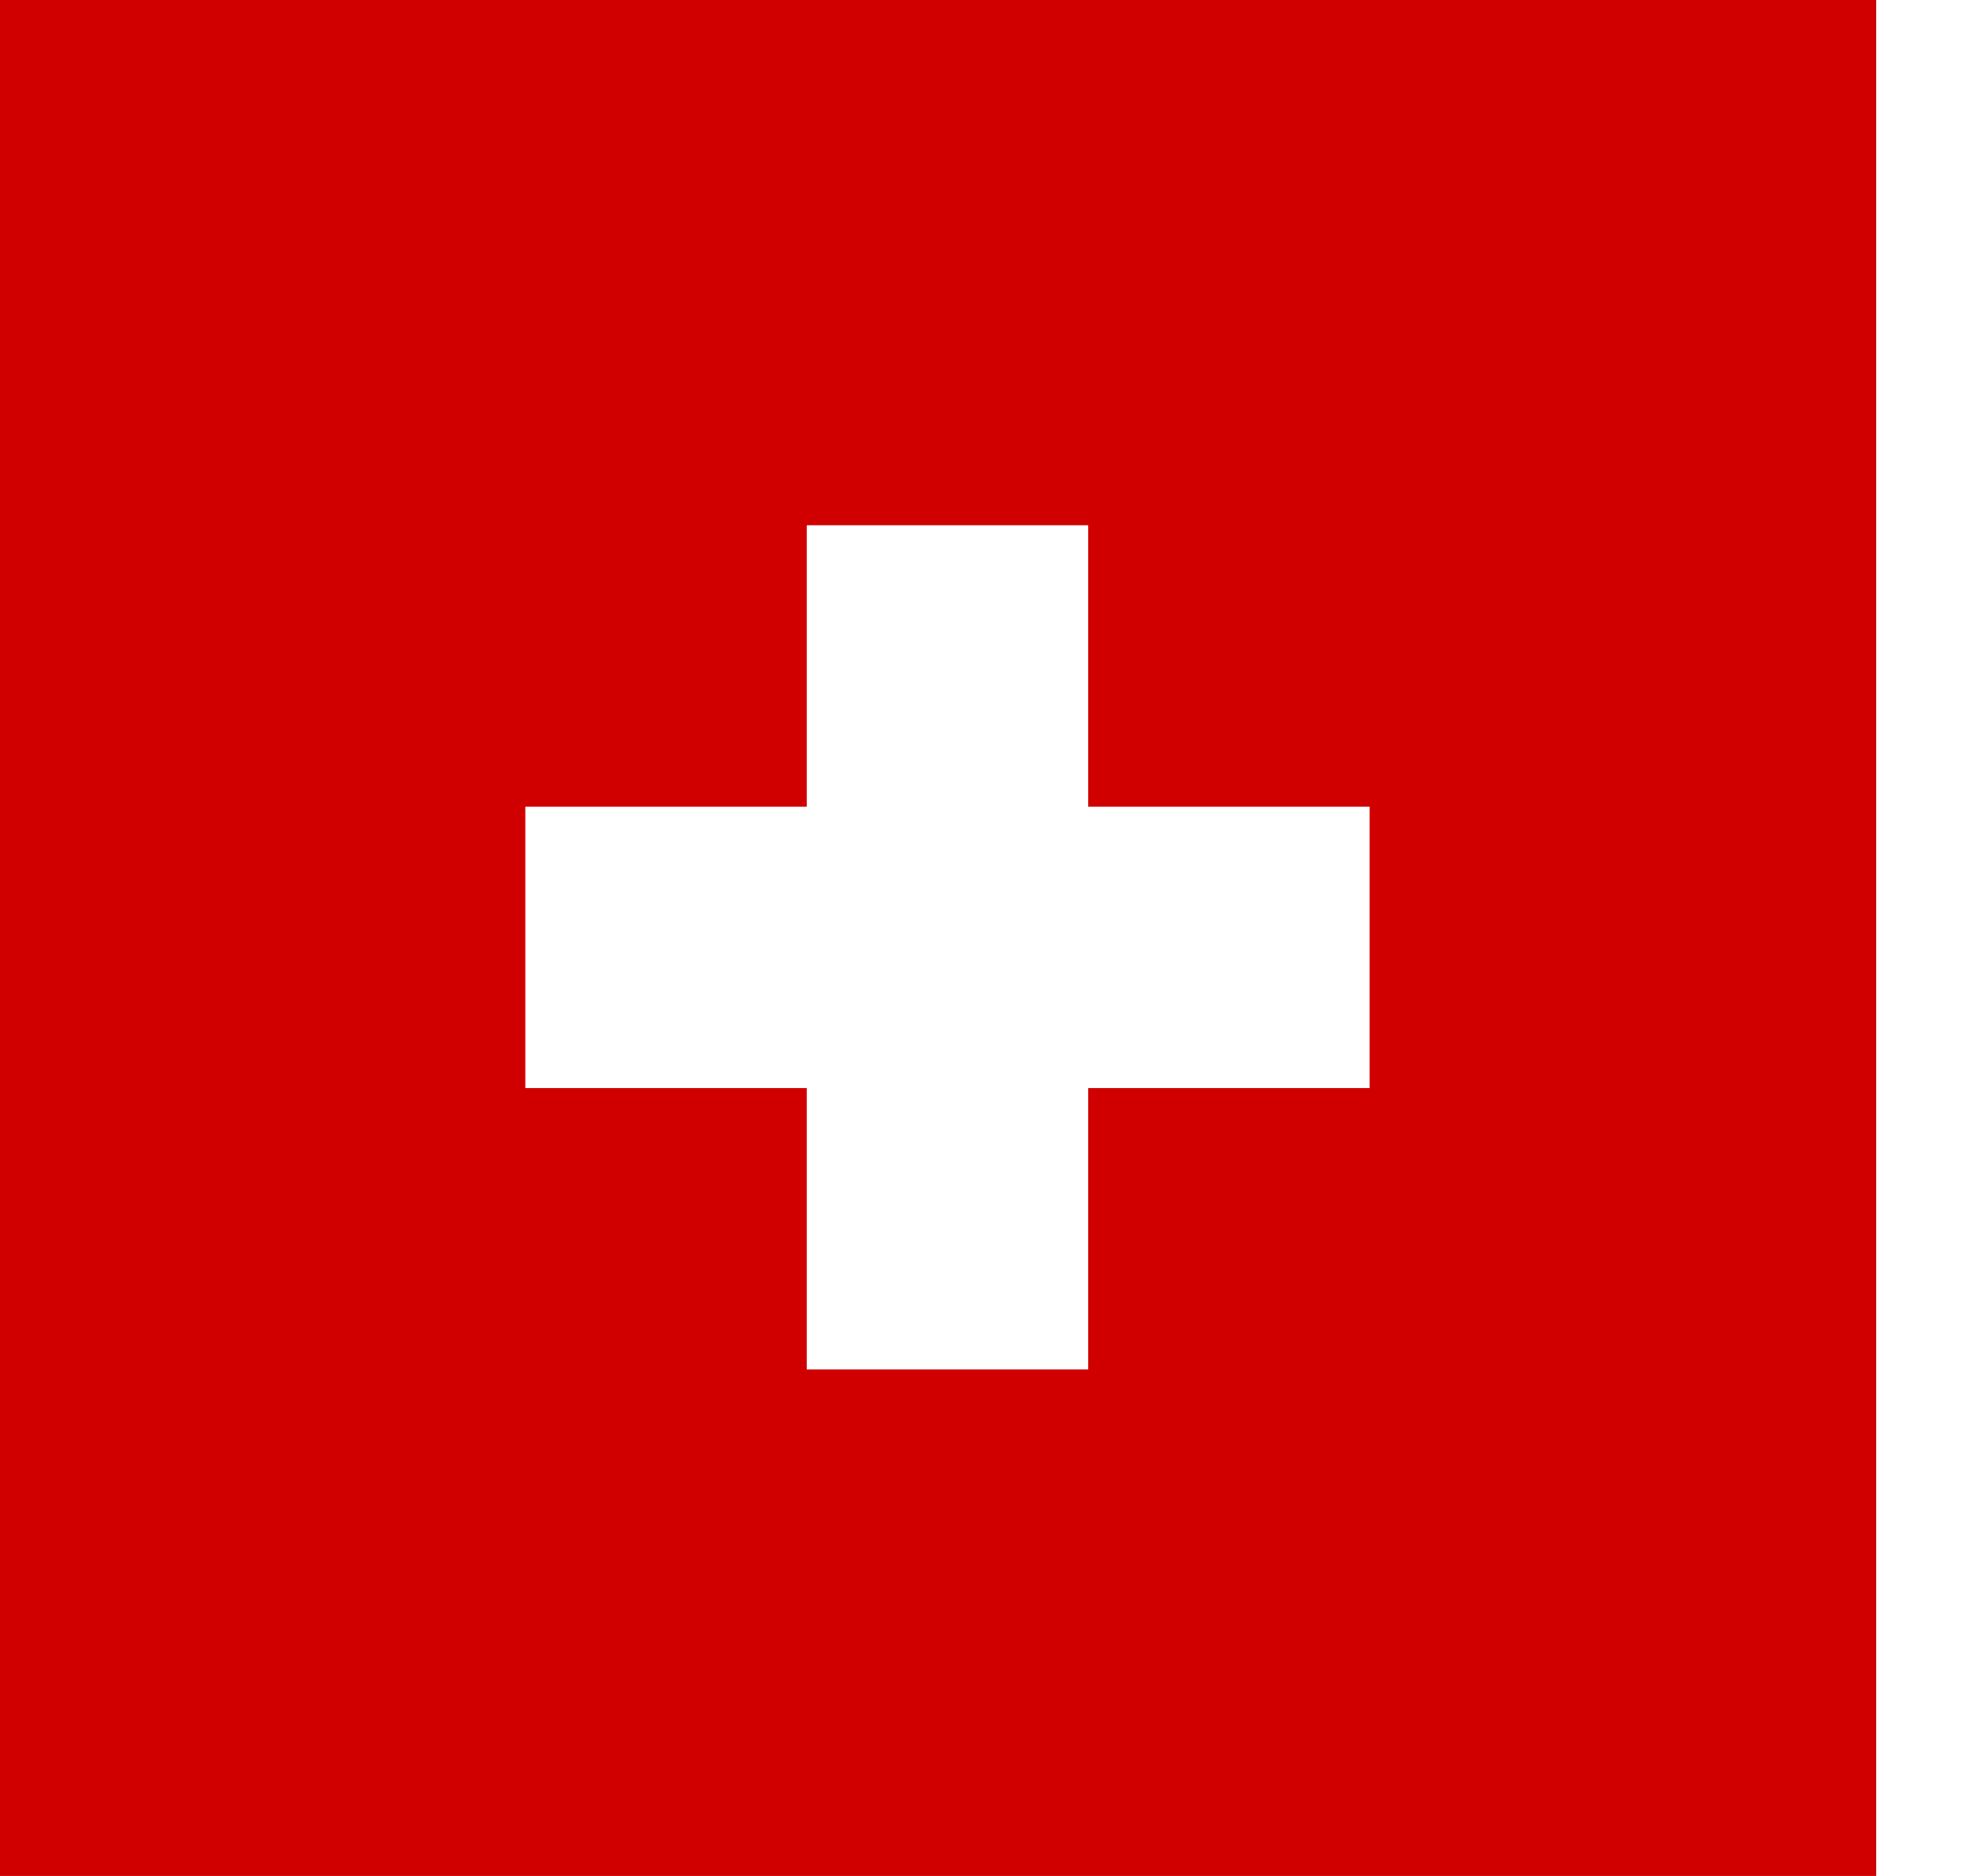 <?xml version="1.0" encoding="UTF-8"?>
<svg xmlns="http://www.w3.org/2000/svg" width="105" height="100" viewBox="0 0 105 100">
  <g id="technifen_croix-suisse" transform="translate(0 -1080)">
    <rect id="Rectangle_57" data-name="Rectangle 57" width="105" height="100" transform="translate(0 1080)" fill="#fff"></rect>
    <g id="Groupe_3" data-name="Groupe 3">
      <rect id="Rectangle_6" data-name="Rectangle 6" width="100" height="100" transform="translate(0 1080)" fill="#d00000"></rect>
      <g id="Groupe_2" data-name="Groupe 2">
        <rect id="Rectangle_7" data-name="Rectangle 7" width="15" height="45" transform="translate(43 1108)" fill="#fff"></rect>
        <rect id="Rectangle_8" data-name="Rectangle 8" width="15" height="45" transform="translate(73 1123) rotate(90)" fill="#fff"></rect>
      </g>
    </g>
  </g>
</svg>
